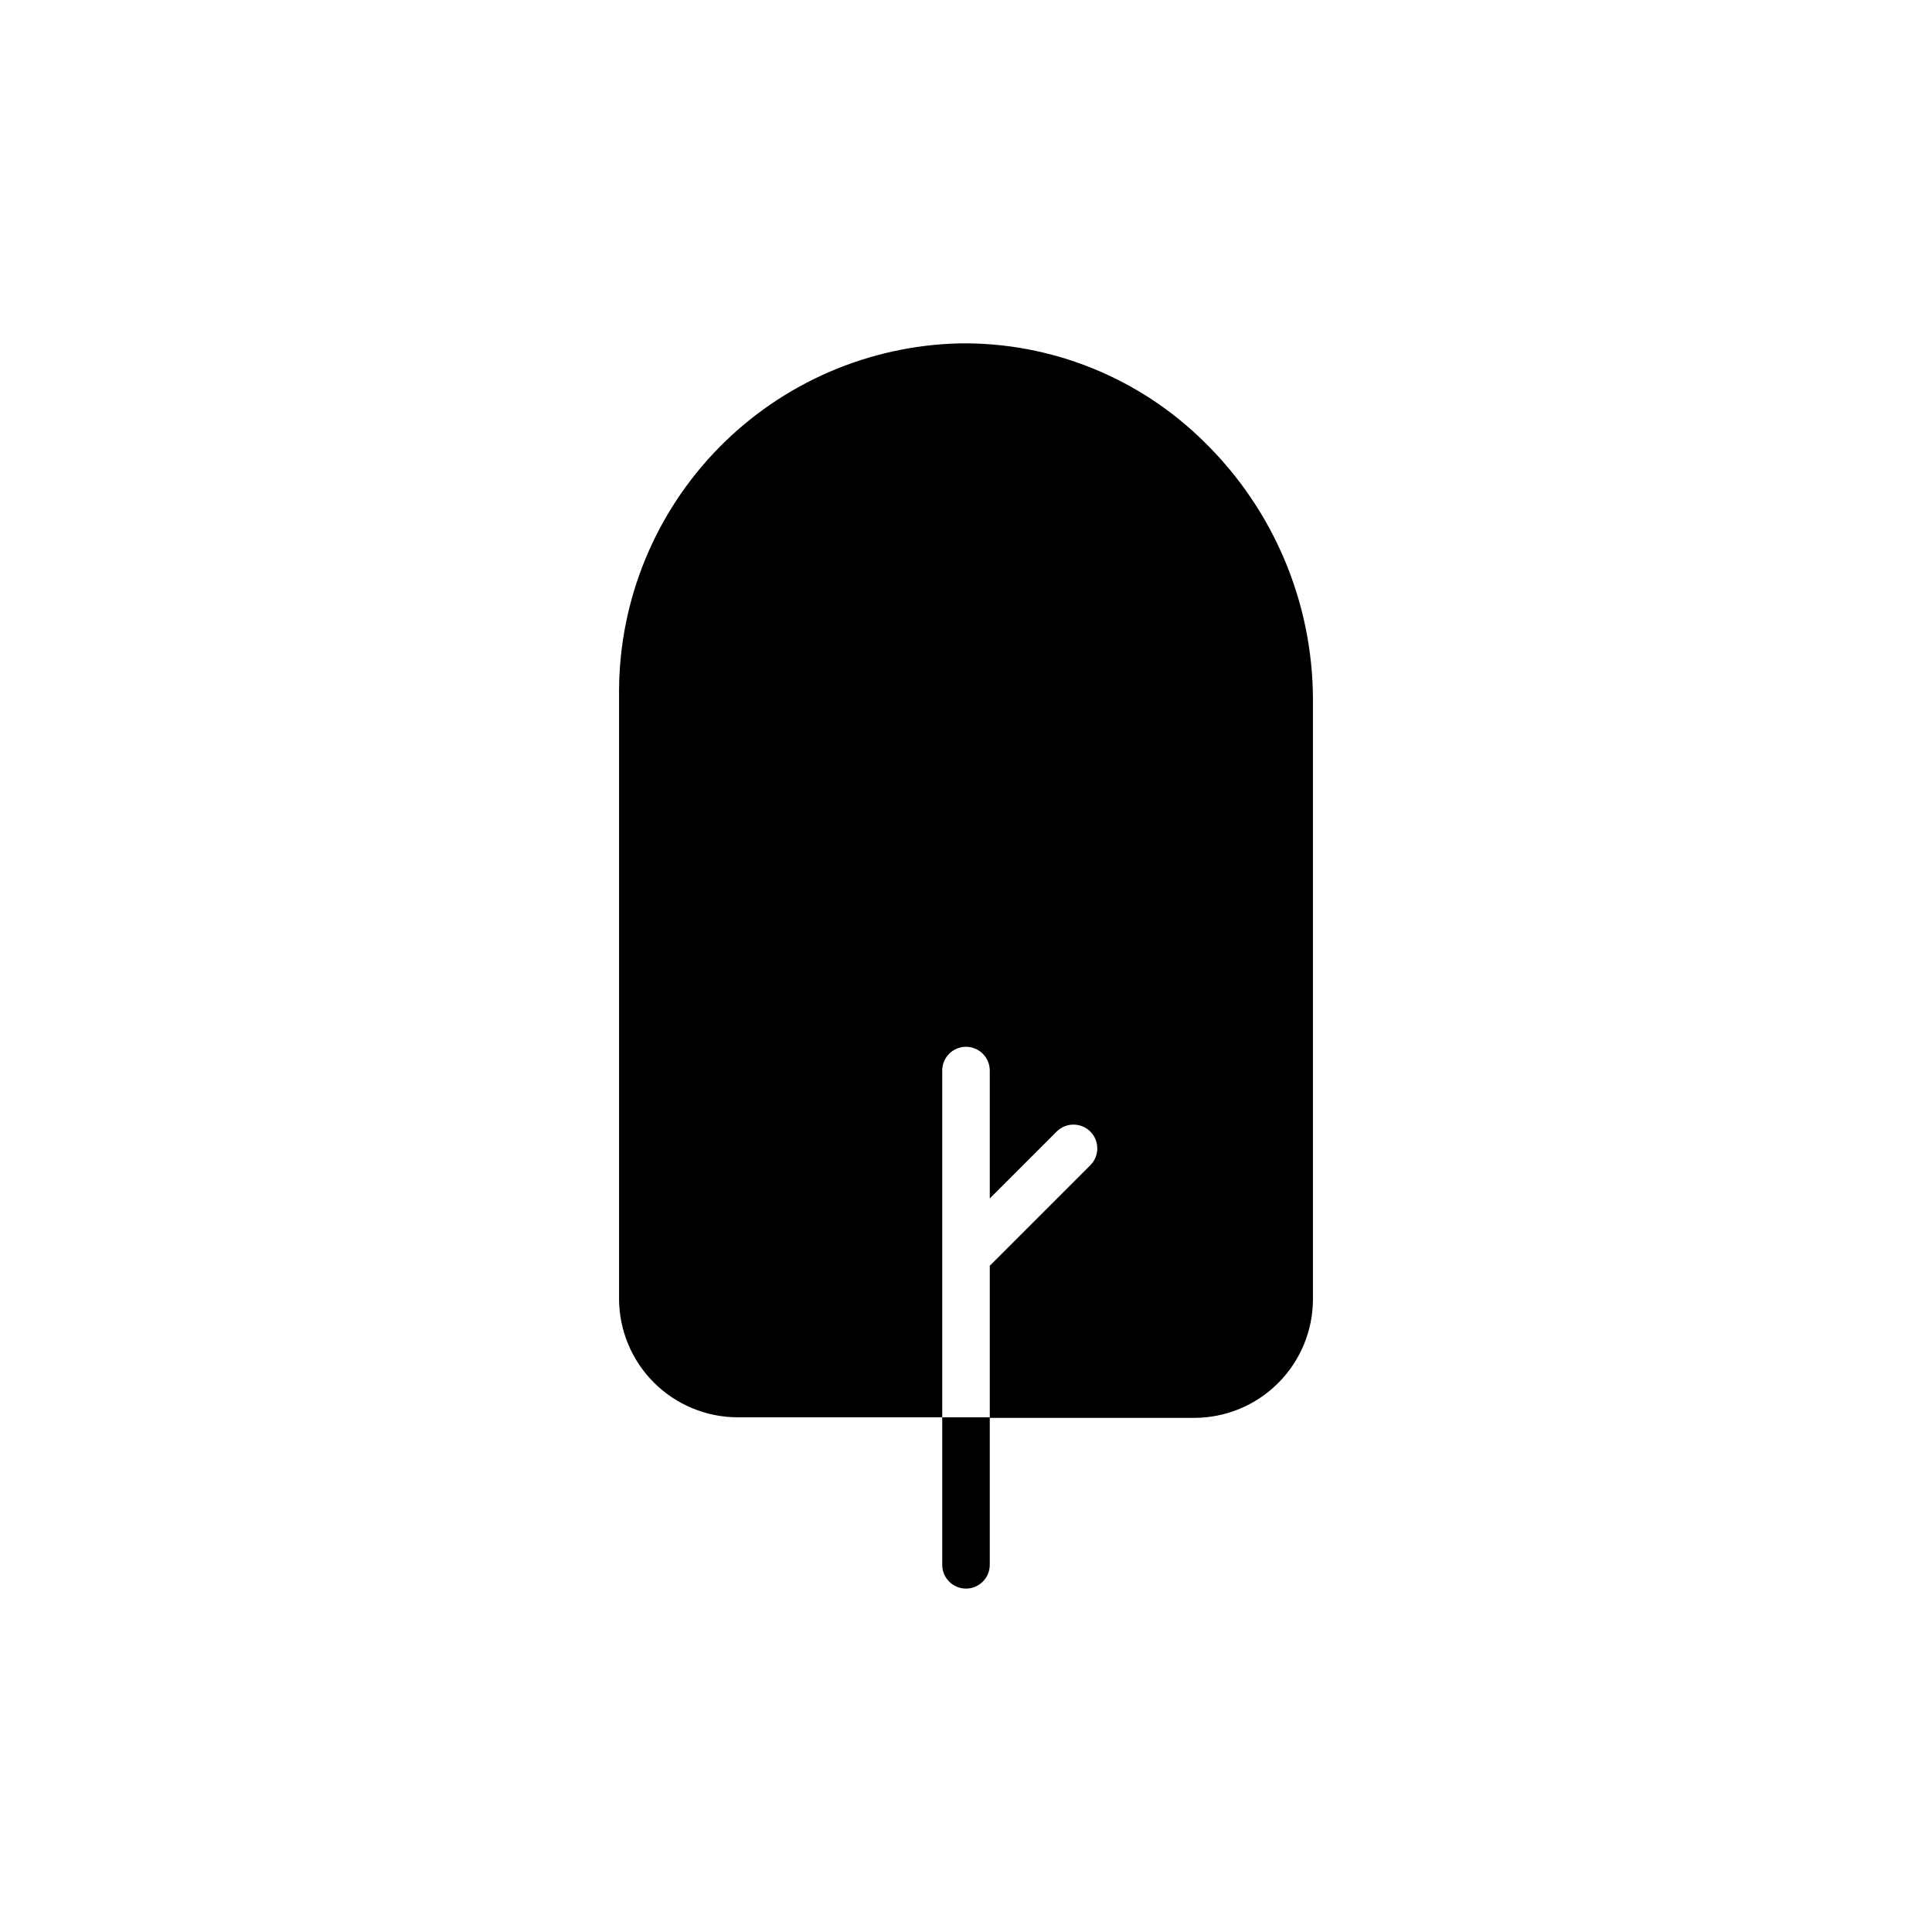 <?xml version="1.0" encoding="UTF-8"?>
<!-- Uploaded to: SVG Repo, www.svgrepo.com, Generator: SVG Repo Mixer Tools -->
<svg fill="#000000" width="800px" height="800px" version="1.1" viewBox="144 144 512 512" xmlns="http://www.w3.org/2000/svg">
 <g>
  <path d="m463.33 261.3c-17.27-17.18-40.738-26.664-65.094-26.301-24.039 0.578-46.91 10.504-63.75 27.672-16.836 17.168-26.32 40.227-26.43 64.273v161.22c0.012 8.344 3.336 16.34 9.238 22.234 5.906 5.894 13.906 9.203 22.25 9.203h54.156v-91.895c0-3.477 2.82-6.297 6.301-6.297 3.477 0 6.297 2.82 6.297 6.297v33.906l17.734-17.734c2.461-2.461 6.453-2.461 8.918 0 2.461 2.465 2.461 6.457 0 8.918l-26.652 26.652v40.305h54.16c8.352 0 16.359-3.316 22.266-9.223 5.902-5.906 9.223-13.914 9.223-22.266v-159.1c-0.109-25.535-10.41-49.965-28.617-67.863z"/>
  <path d="m393.7 519.6v39.098c0 3.477 2.82 6.297 6.301 6.297 3.477 0 6.297-2.82 6.297-6.297v-39.098z"/>
 </g>
</svg>